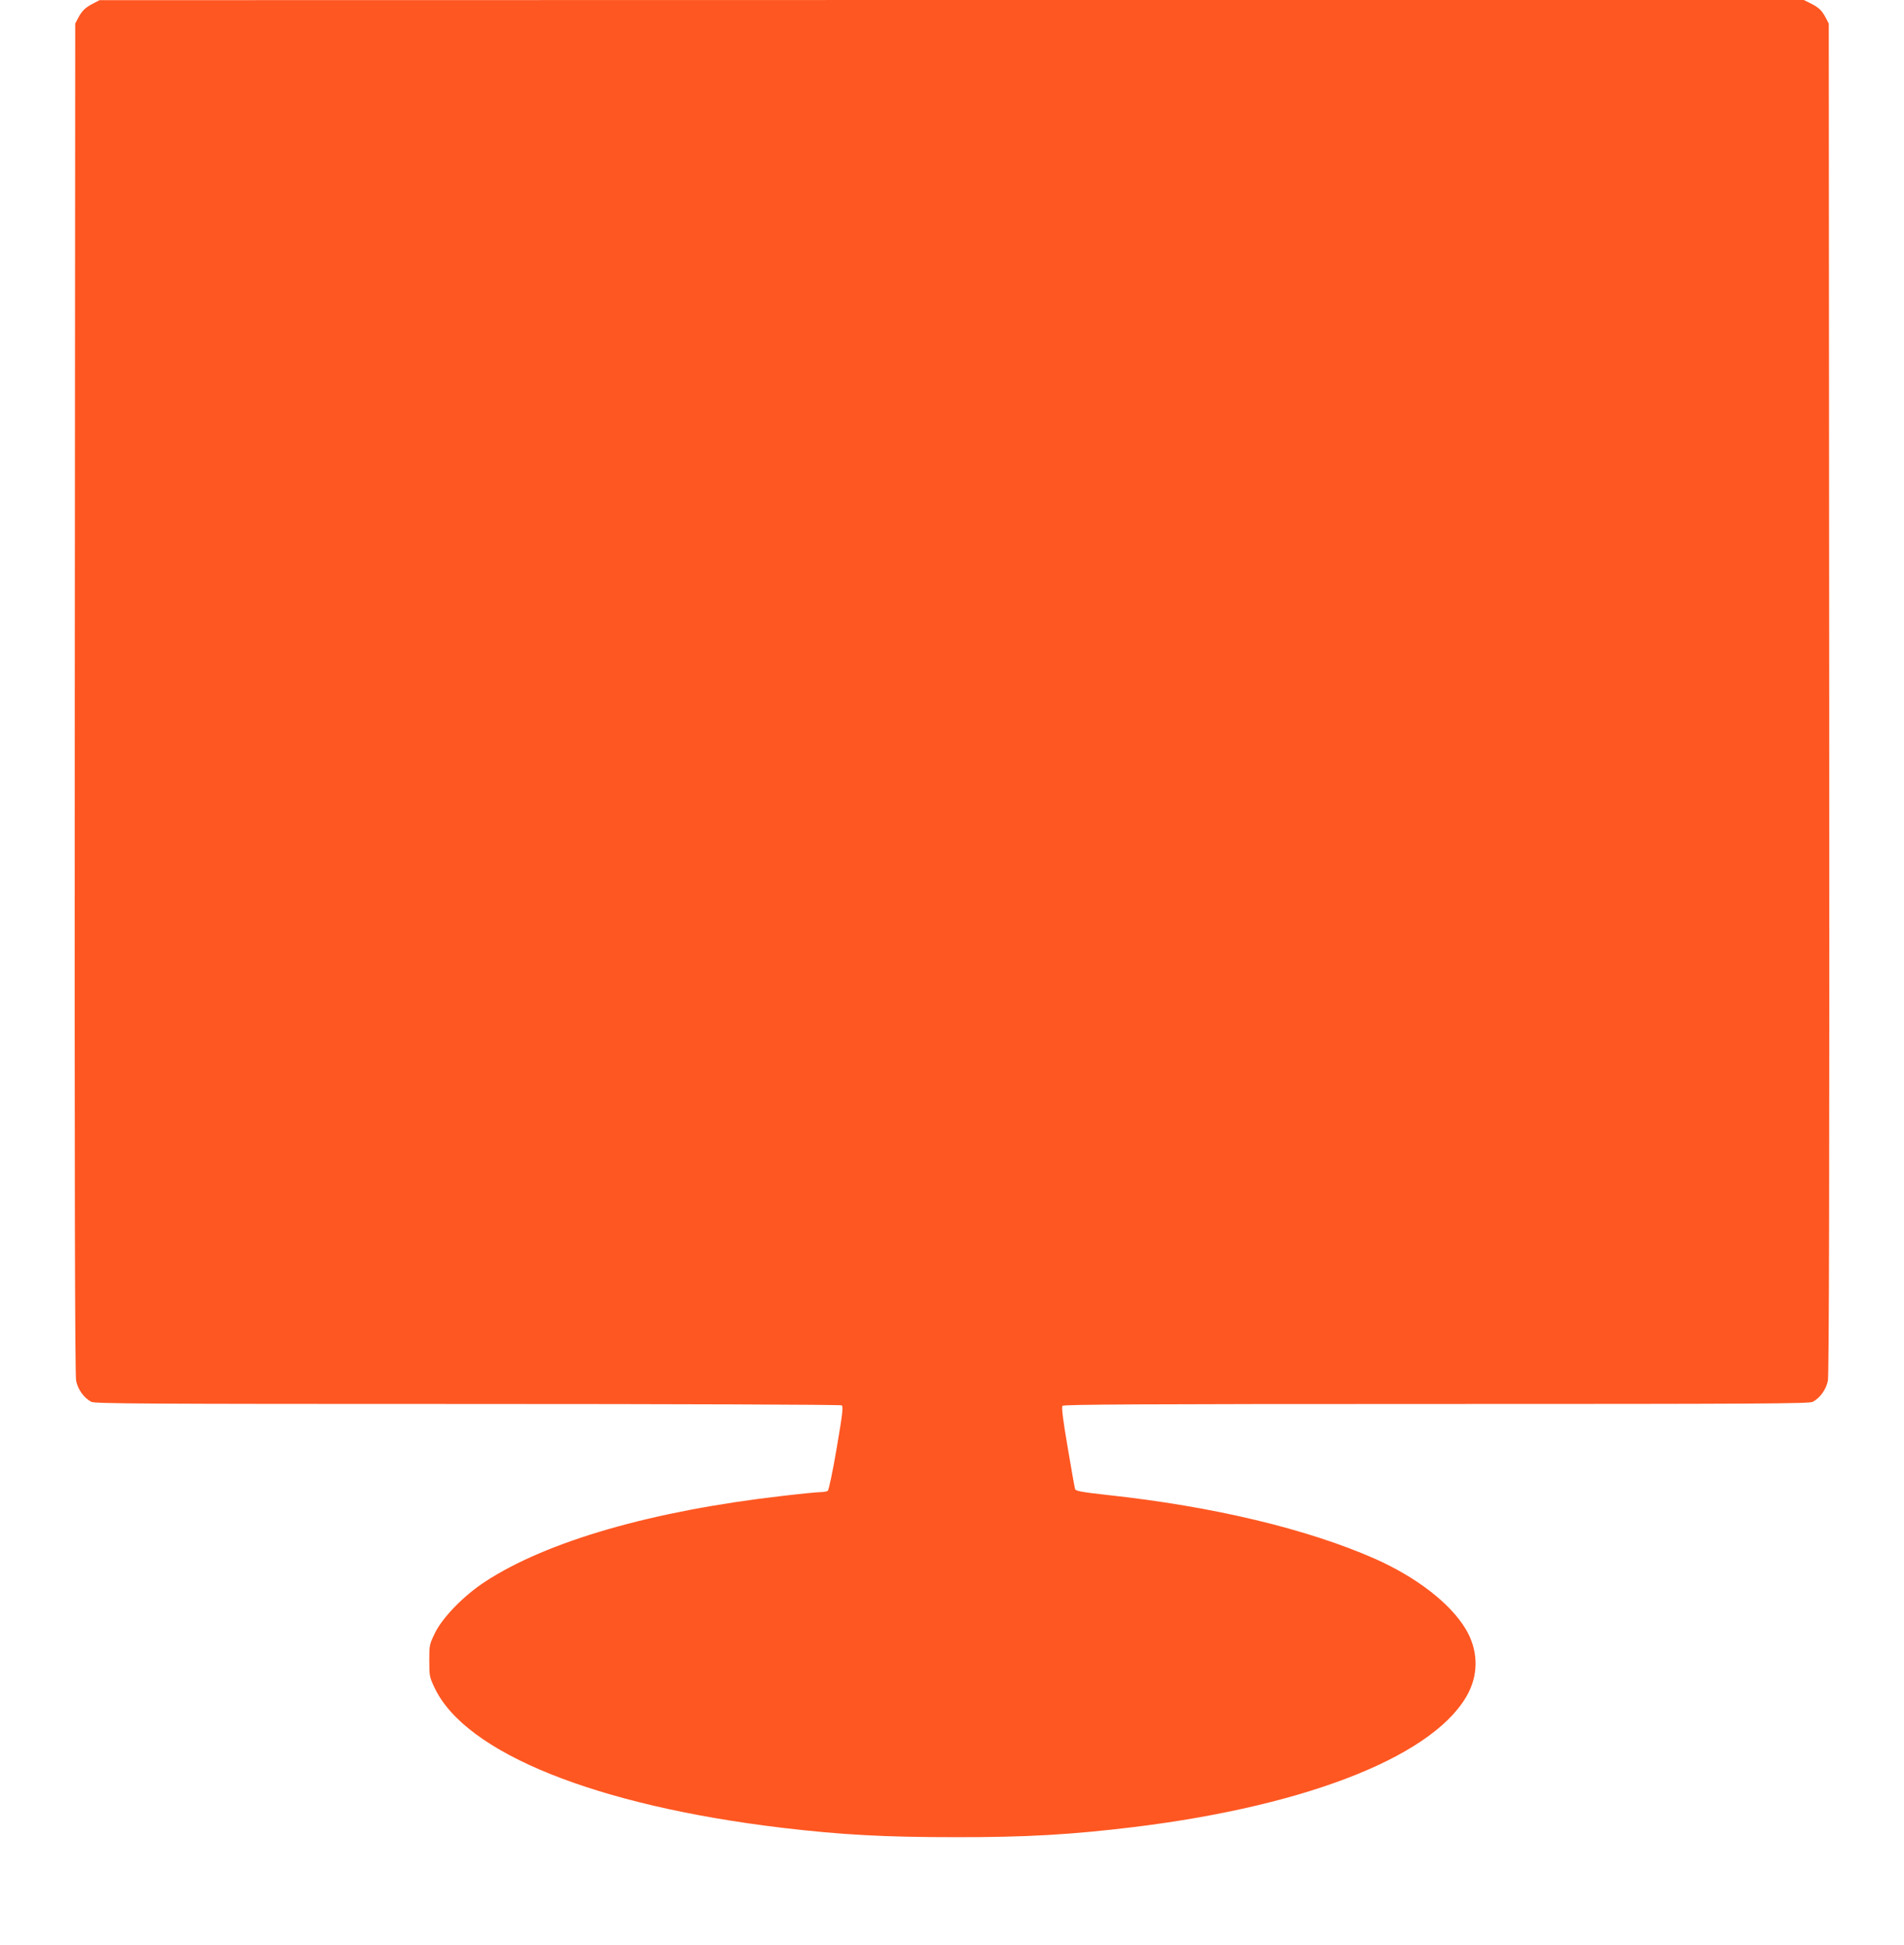 <?xml version="1.0" standalone="no"?>
<!DOCTYPE svg PUBLIC "-//W3C//DTD SVG 20010904//EN"
 "http://www.w3.org/TR/2001/REC-SVG-20010904/DTD/svg10.dtd">
<svg version="1.0" xmlns="http://www.w3.org/2000/svg"
 width="1253pt" height="1280pt" viewBox="0 0 1253 1280"
 preserveAspectRatio="xMidYMid meet">
<g transform="translate(0,1280) scale(0.1,-0.1)"
fill="#ff5722" stroke="none">
<path d="M615 12778 c-54 -28 -73 -46 -99 -93 l-21 -40 -3 -4440 c-2 -3190 1
-4455 9 -4493 12 -58 52 -113 100 -138 24 -12 358 -14 2476 -14 1386 0 2454
-4 2462 -9 11 -7 6 -55 -33 -282 -26 -154 -52 -277 -59 -281 -7 -4 -28 -8 -47
-8 -20 0 -132 -11 -250 -25 -857 -98 -1551 -298 -1960 -566 -137 -90 -275
-231 -326 -333 -38 -78 -39 -83 -39 -185 0 -101 2 -110 36 -181 204 -428 1063
-773 2284 -919 395 -47 681 -62 1140 -62 471 -1 769 17 1180 67 1164 143 1999
481 2202 890 65 133 57 283 -22 414 -103 170 -324 340 -596 461 -447 197
-1066 345 -1761 420 -170 19 -209 26 -213 39 -3 9 -25 133 -49 276 -31 181
-41 263 -34 272 8 9 512 12 2460 12 2119 0 2453 2 2477 14 48 25 88 80 100
138 8 38 11 1303 9 4493 l-3 4440 -21 40 c-26 48 -45 66 -101 94 l-42 21
-5608 0 -5608 -1 -40 -21z"/>
</g>
</svg>
